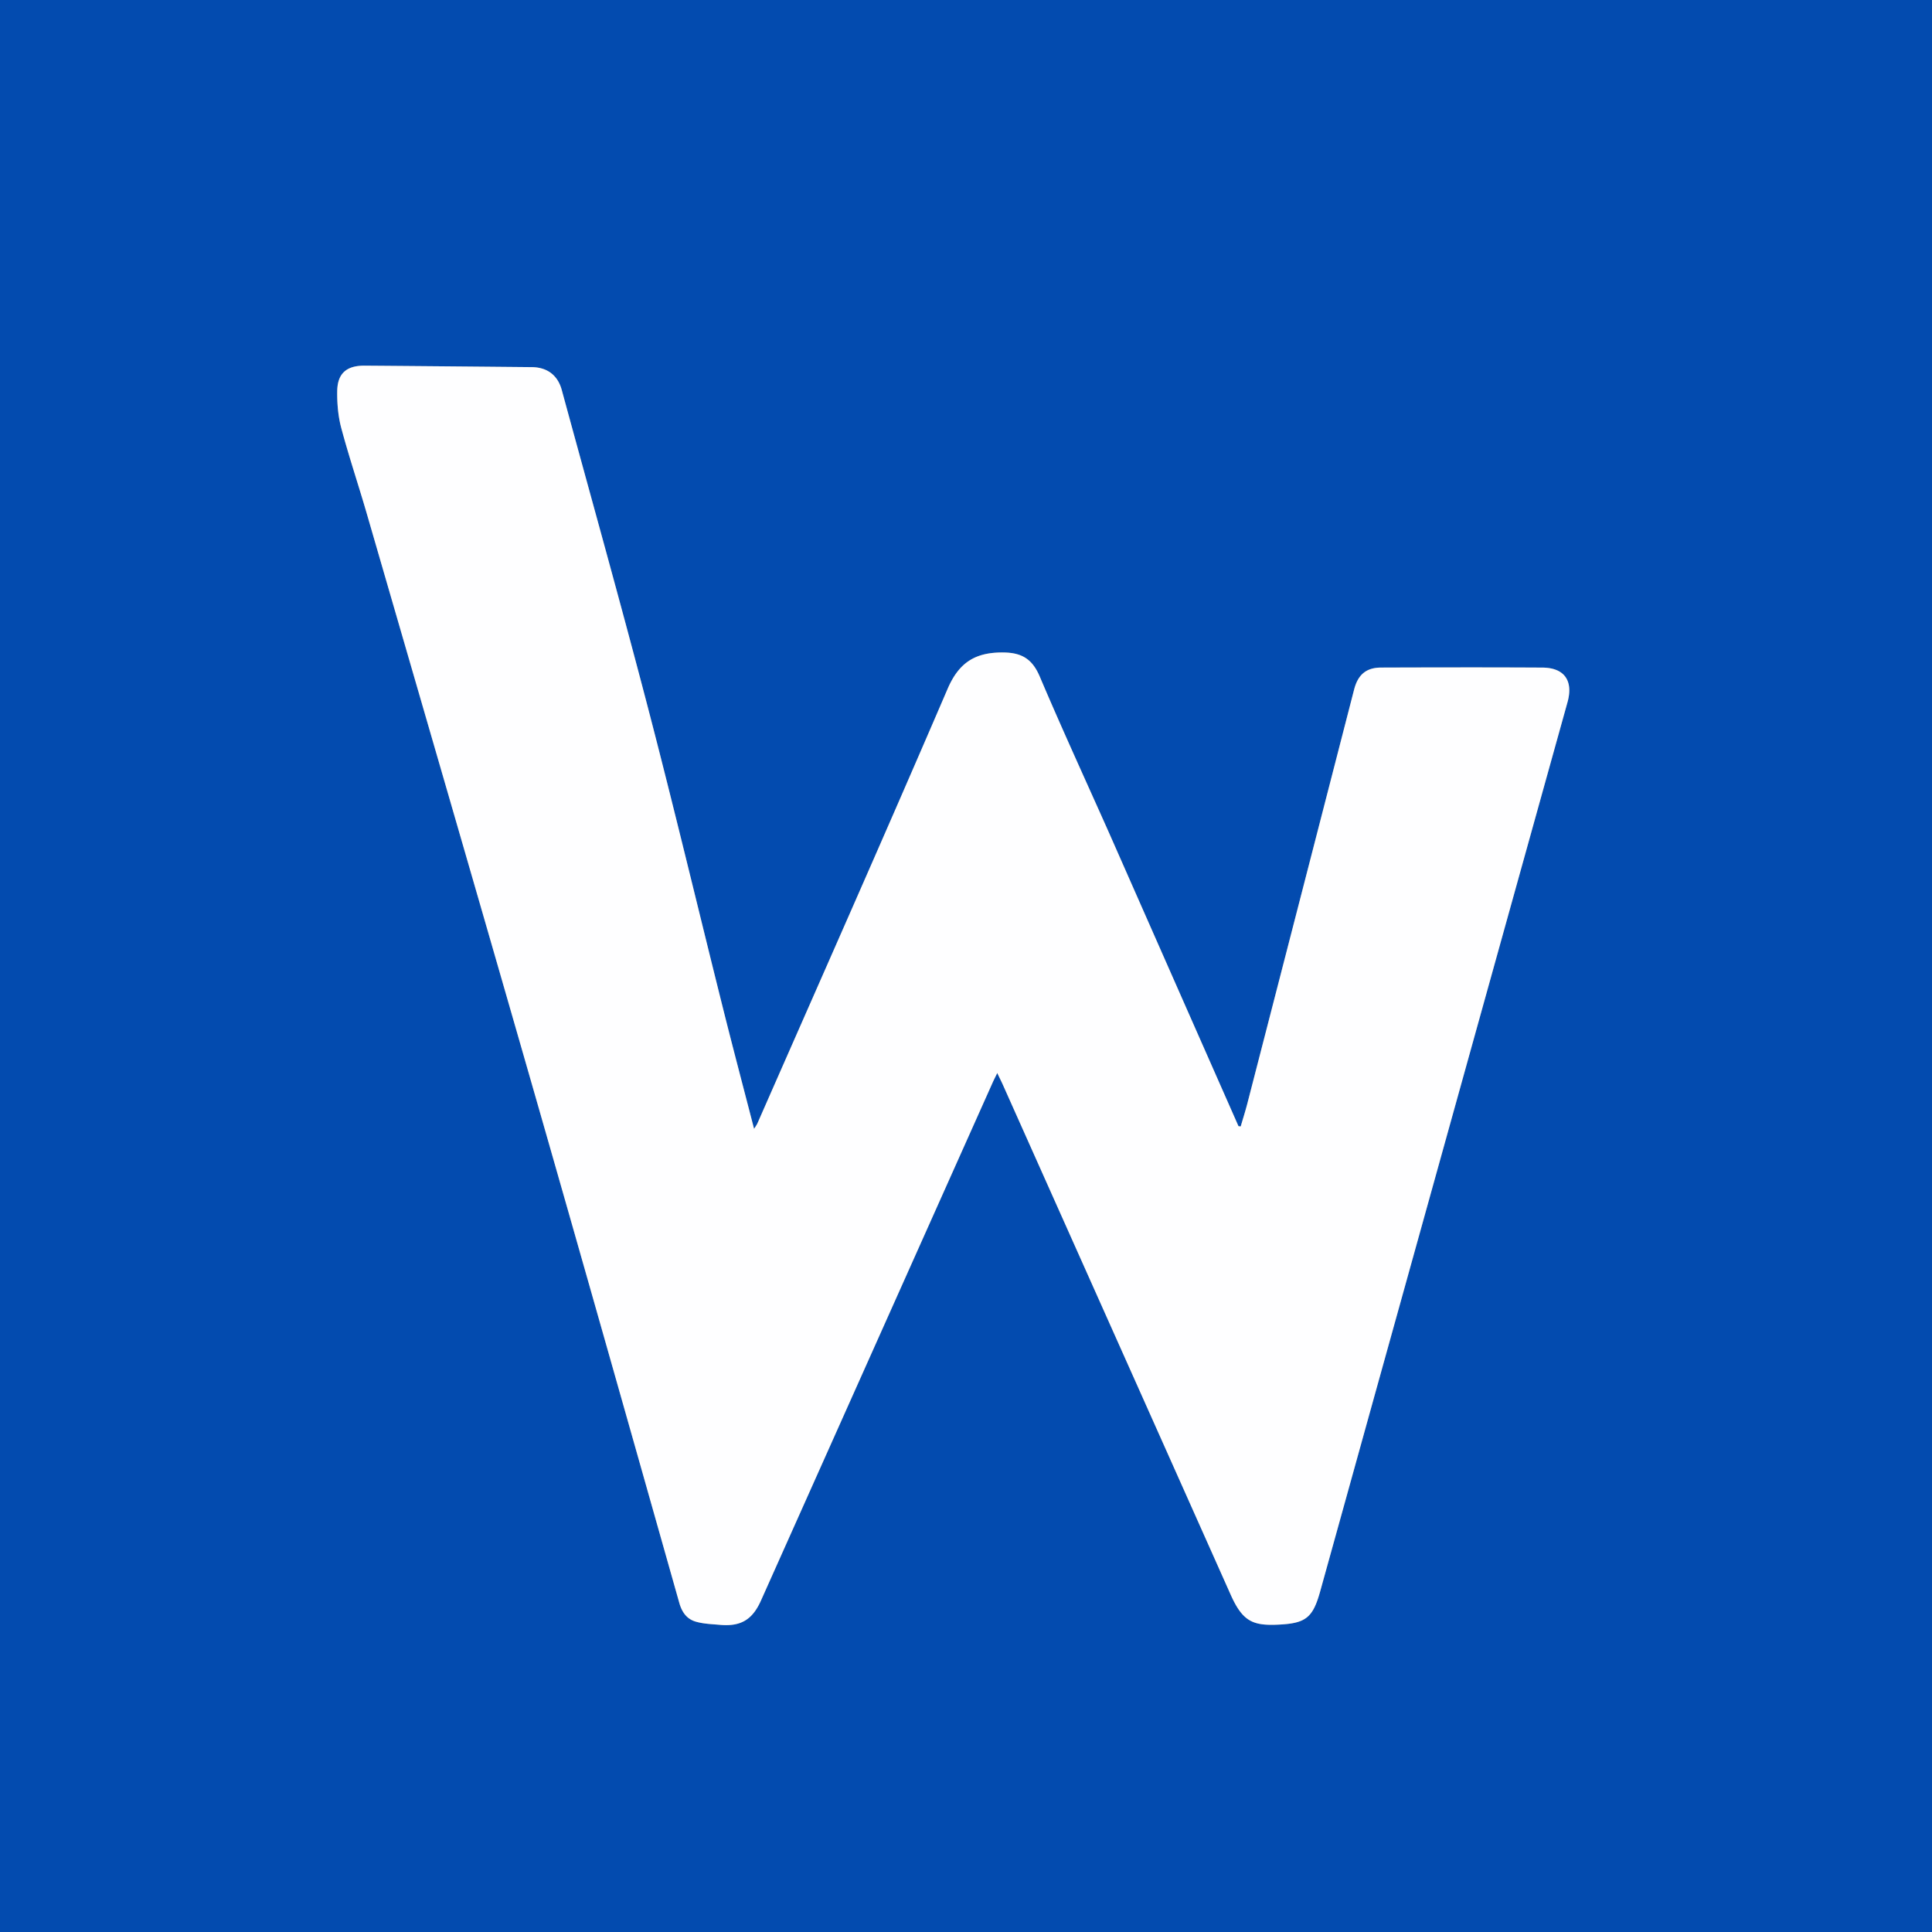 <svg viewBox="1 1 1000 1000" xmlns="http://www.w3.org/2000/svg" width="2500" height="2500"><rect x="1" y="1" width="1000" height="1000" fill="#808080" stroke="none"/><path d="M485 1001H1V1h1000v1000H485m89.843-569.39c-11.941-26.765-24.198-53.396-35.646-80.37-3.825-9.01-9.174-12.43-18.905-12.52-14.32-.13-22.873 5.02-28.815 18.845-32.29 75.132-65.478 149.878-98.373 224.75-.406.922-1.035 1.747-1.792 3-5.501-21.296-10.975-41.944-16.16-62.665-12.959-51.792-25.318-103.74-38.796-155.397-14.334-54.938-29.668-109.614-44.592-164.397-2.077-7.624-7.523-11.751-15.48-11.827-28.829-.275-57.659-.54-86.489-.762-9.317-.072-14.088 3.912-14.242 13.082-.108 6.396.443 13.03 2.089 19.185 3.99 14.922 8.938 29.585 13.242 44.427 28.239 97.387 56.572 194.747 84.555 292.207 25.964 90.432 51.564 180.97 77.174 271.503 1.371 4.848 3.9 8.304 8.39 9.645 4.038 1.206 8.426 1.325 12.68 1.703 10.75.955 16.758-2.674 21.165-12.528 39.967-89.376 79.942-178.75 119.92-268.123.615-1.373 1.306-2.712 2.406-4.987 1.35 2.816 2.172 4.428 2.909 6.078 39.327 87.999 78.67 175.991 117.947 264.013 6.268 14.046 11.691 16.099 25.084 15.413 13.792-.706 17.43-3.619 21.194-17.162 11.507-41.394 22.989-82.794 34.503-124.186 31.166-112.031 62.337-224.061 93.527-336.086 3.079-11.06-1.597-17.839-13.008-17.9-27.823-.153-55.647-.102-83.47-.014-7.763.025-12 3.722-13.974 11.384a493335.784 493335.784 0 0 1-55.263 214.276c-1.027 3.978-2.284 7.897-3.434 11.844l-1.149-.126a262235.203 262235.203 0 0 1-67.197-152.306z" fill="#034baf"/><path d="M574.98 431.962c22.444 50.887 44.752 101.42 67.06 151.953l1.149.126c1.15-3.947 2.407-7.866 3.434-11.844 18.44-71.42 36.856-142.847 55.263-214.276 1.975-7.662 6.211-11.36 13.973-11.384 27.824-.088 55.648-.139 83.471.013 11.411.062 16.087 6.84 13.008 17.901-31.19 112.025-62.36 224.055-93.527 336.086-11.514 41.392-22.996 82.792-34.503 124.186-3.765 13.543-7.402 16.456-21.194 17.162-13.393.686-18.816-1.367-25.084-15.413-39.277-88.022-78.62-176.014-117.947-264.013-.737-1.65-1.558-3.262-2.909-6.078-1.1 2.275-1.791 3.614-2.406 4.987a2476069.63 2476069.63 0 0 0-119.92 268.123c-4.407 9.854-10.414 13.483-21.165 12.528-4.254-.378-8.642-.497-12.68-1.703-4.49-1.34-7.019-4.797-8.39-9.645-25.61-90.534-51.21-181.07-77.174-271.503-27.983-97.46-56.316-194.82-84.555-292.207-4.304-14.842-9.252-29.505-13.242-44.427-1.646-6.156-2.197-12.789-2.09-19.185.155-9.17 4.926-13.154 14.243-13.082 28.83.222 57.66.487 86.49.762 7.956.076 13.402 4.203 15.479 11.827 14.924 54.783 30.258 109.46 44.592 164.397 13.478 51.657 25.837 103.605 38.797 155.397 5.184 20.72 10.658 41.369 16.16 62.665.756-1.253 1.385-2.078 1.79-3 32.896-74.872 66.084-149.618 98.374-224.75 5.942-13.825 14.494-18.976 28.815-18.844 9.73.09 15.08 3.509 18.905 12.52 11.448 26.973 23.705 53.604 35.783 80.721z" fill="#fefeff"/></svg>
